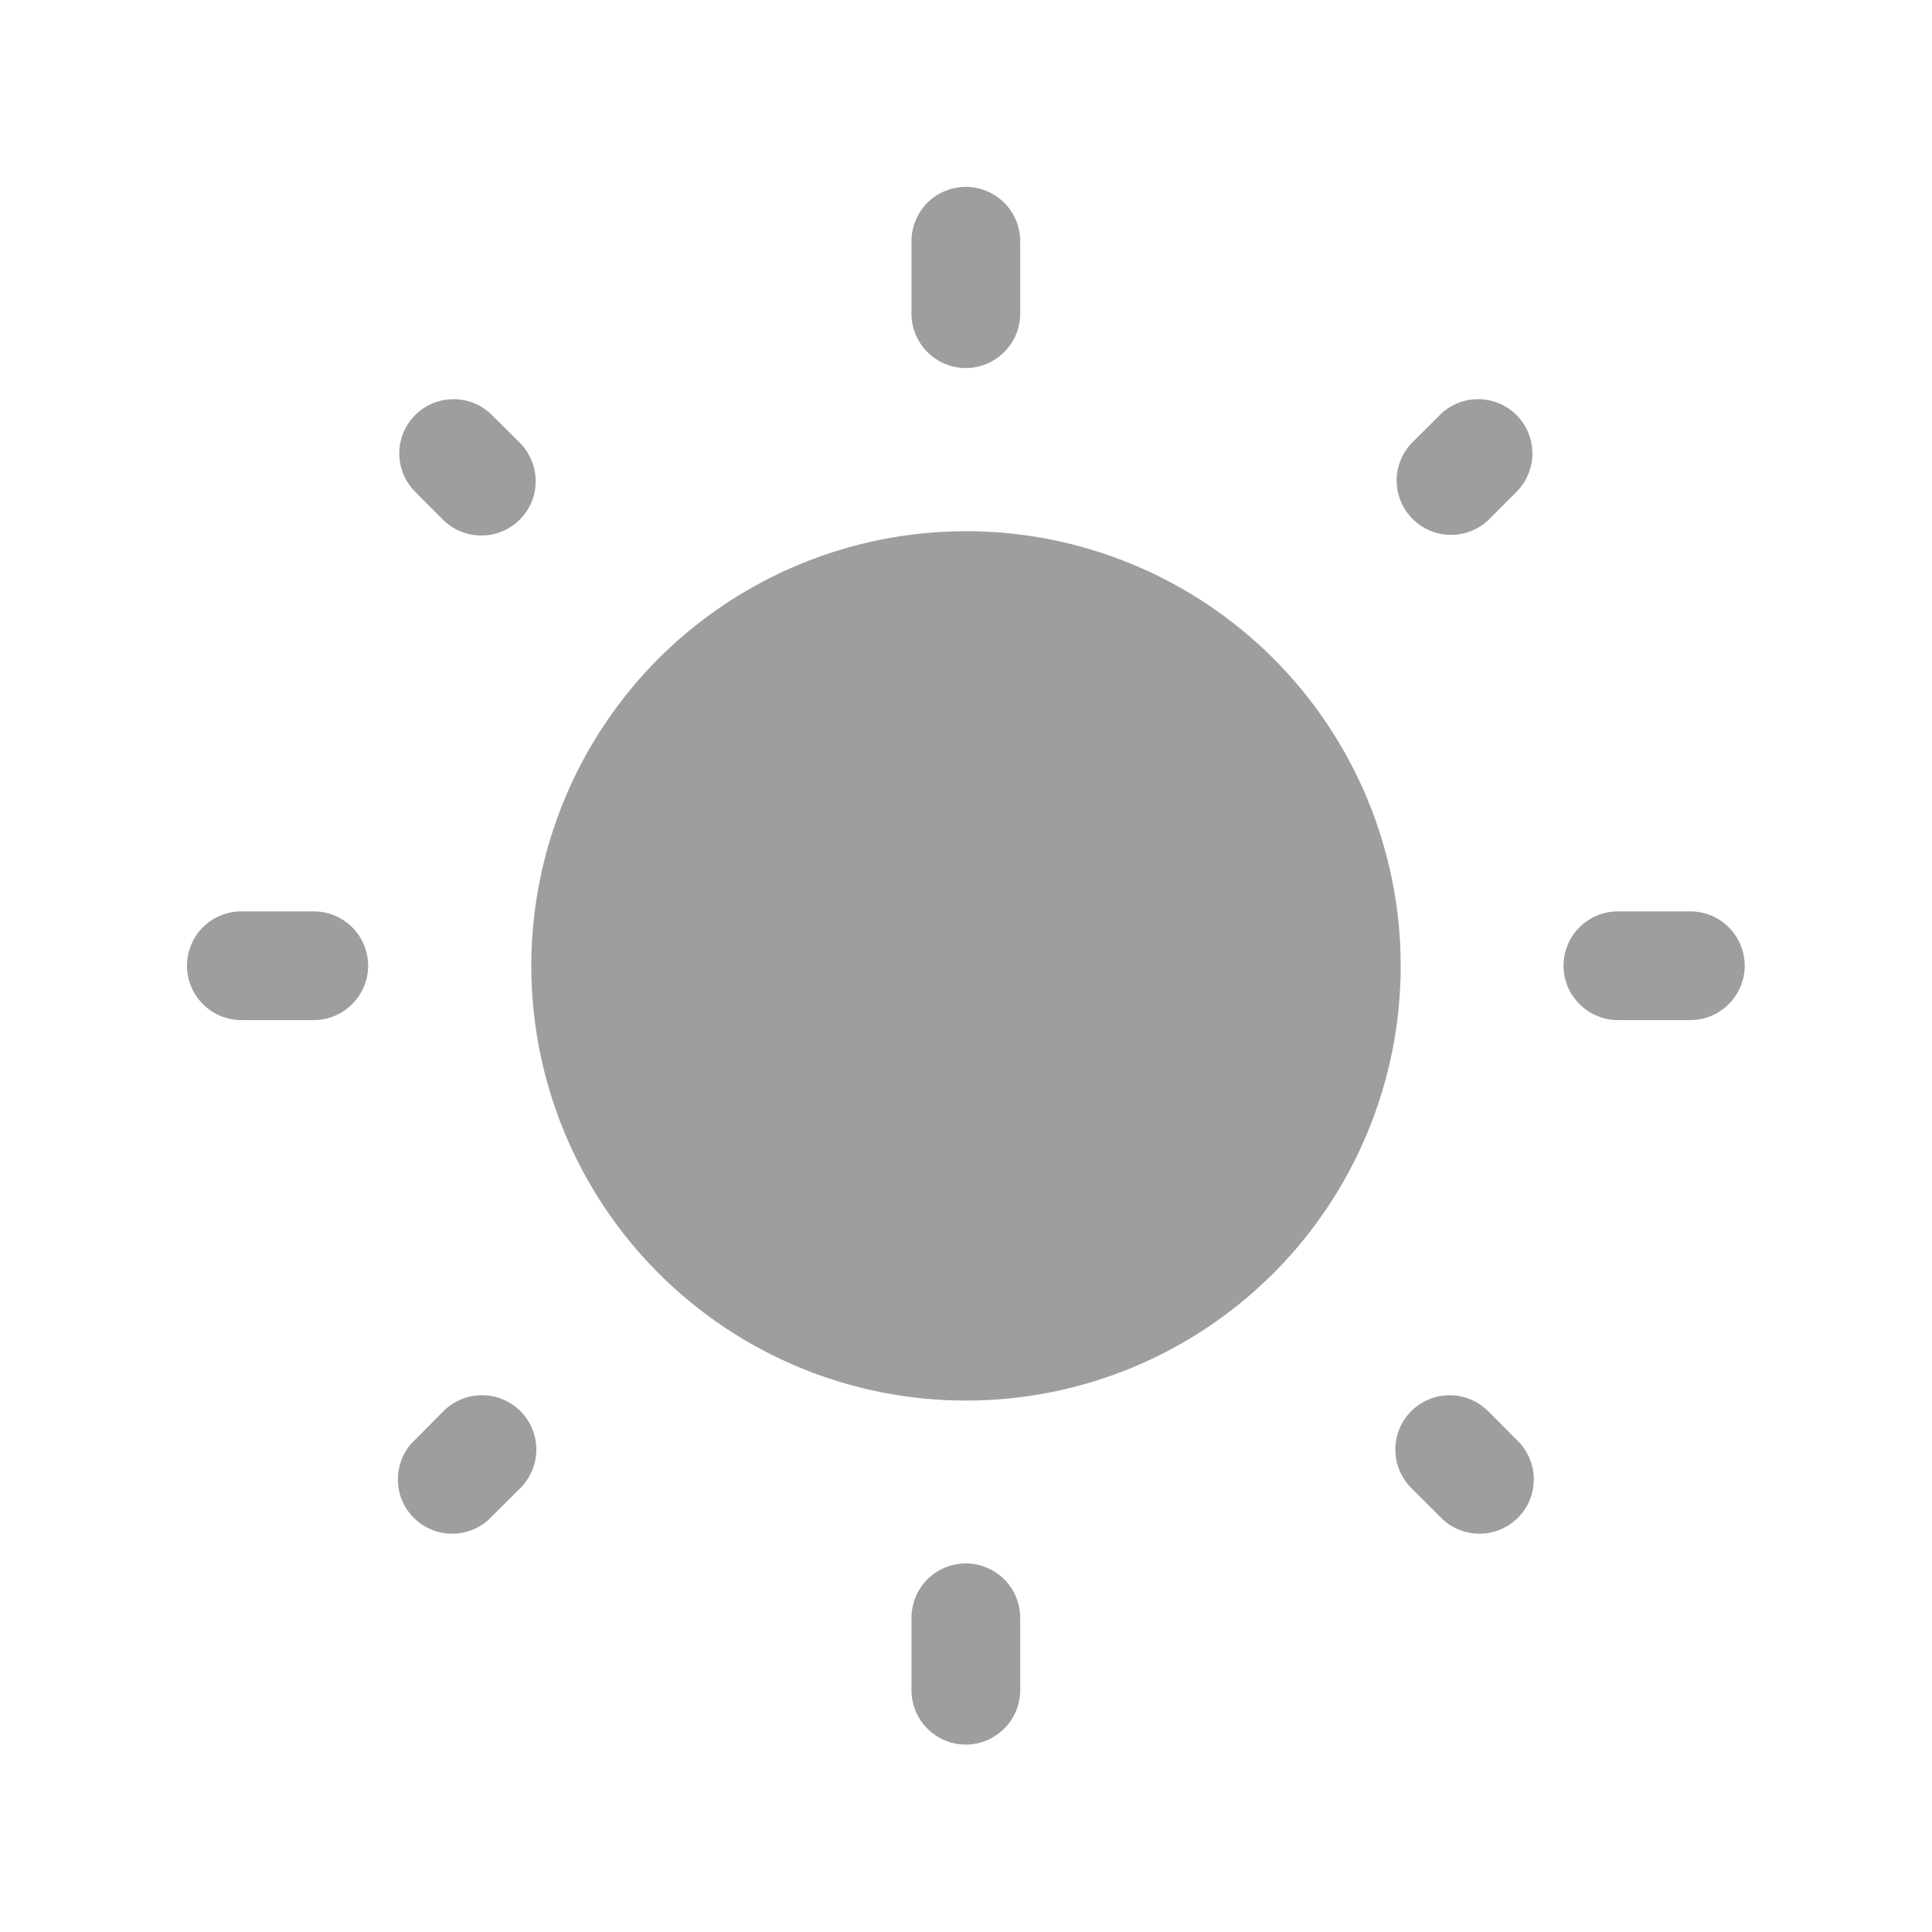 <svg width="18" height="18" viewBox="0 0 18 18" fill="none" xmlns="http://www.w3.org/2000/svg">
<path d="M13.05 8.999C13.05 10.073 12.623 11.104 11.864 11.863C11.104 12.623 10.074 13.049 9 13.049C7.926 13.049 6.896 12.623 6.136 11.863C5.377 11.104 4.95 10.073 4.95 8.999C4.95 7.925 5.377 6.895 6.136 6.135C6.896 5.376 7.926 4.949 9 4.949C10.074 4.949 11.104 5.376 11.864 6.135C12.623 6.895 13.05 7.925 13.05 8.999Z" fill="#0D0D0D" fill-opacity="0.4"/>
<path fill-rule="evenodd" clip-rule="evenodd" d="M8.998 1.741C9.133 1.741 9.261 1.795 9.356 1.889C9.451 1.984 9.505 2.113 9.505 2.247V2.922C9.505 3.057 9.451 3.185 9.356 3.28C9.261 3.375 9.133 3.429 8.998 3.429C8.864 3.429 8.735 3.375 8.64 3.28C8.546 3.185 8.492 3.057 8.492 2.922V2.247C8.492 2.113 8.546 1.984 8.64 1.889C8.735 1.795 8.864 1.741 8.998 1.741ZM3.868 3.867C3.963 3.772 4.091 3.719 4.226 3.719C4.36 3.719 4.488 3.772 4.583 3.867L4.849 4.131C4.941 4.227 4.992 4.355 4.991 4.487C4.99 4.62 4.937 4.747 4.843 4.841C4.749 4.935 4.622 4.988 4.489 4.989C4.356 4.991 4.229 4.94 4.133 4.848L3.868 4.582C3.773 4.487 3.72 4.359 3.72 4.225C3.72 4.09 3.773 3.962 3.868 3.867ZM14.129 3.867C14.224 3.962 14.277 4.09 14.277 4.225C14.277 4.359 14.224 4.487 14.129 4.582L13.864 4.848C13.768 4.937 13.641 4.986 13.51 4.983C13.379 4.981 13.254 4.928 13.161 4.835C13.068 4.742 13.015 4.617 13.012 4.486C13.01 4.355 13.059 4.228 13.148 4.132L13.414 3.867C13.508 3.772 13.637 3.719 13.771 3.719C13.905 3.719 14.034 3.772 14.129 3.867ZM1.742 8.997C1.742 8.863 1.796 8.734 1.89 8.639C1.985 8.545 2.114 8.491 2.248 8.491H2.923C3.058 8.491 3.186 8.545 3.281 8.639C3.376 8.734 3.43 8.863 3.43 8.997C3.43 9.132 3.376 9.26 3.281 9.355C3.186 9.45 3.058 9.504 2.923 9.504H2.248C2.114 9.504 1.985 9.45 1.89 9.355C1.796 9.26 1.742 9.132 1.742 8.997ZM14.567 8.997C14.567 8.863 14.62 8.734 14.716 8.639C14.81 8.545 14.939 8.491 15.073 8.491H15.748C15.883 8.491 16.012 8.545 16.106 8.639C16.201 8.734 16.255 8.863 16.255 8.997C16.255 9.132 16.201 9.26 16.106 9.355C16.012 9.45 15.883 9.504 15.748 9.504H15.073C14.939 9.504 14.81 9.45 14.716 9.355C14.62 9.26 14.567 9.132 14.567 8.997ZM13.148 13.147C13.243 13.053 13.372 12.999 13.506 12.999C13.64 12.999 13.769 13.053 13.864 13.147L14.129 13.413C14.179 13.459 14.219 13.515 14.246 13.577C14.274 13.639 14.289 13.706 14.29 13.774C14.291 13.842 14.279 13.91 14.253 13.973C14.228 14.036 14.19 14.093 14.142 14.141C14.094 14.189 14.037 14.227 13.974 14.252C13.911 14.278 13.843 14.29 13.775 14.289C13.707 14.288 13.64 14.273 13.578 14.245C13.516 14.218 13.46 14.178 13.414 14.128L13.148 13.863C13.053 13.768 13 13.639 13 13.505C13 13.371 13.053 13.242 13.148 13.147ZM4.849 13.147C4.943 13.242 4.997 13.371 4.997 13.505C4.997 13.639 4.943 13.768 4.849 13.863L4.583 14.128C4.537 14.178 4.481 14.218 4.419 14.245C4.357 14.273 4.29 14.288 4.222 14.289C4.154 14.29 4.086 14.278 4.023 14.252C3.96 14.227 3.903 14.189 3.855 14.141C3.807 14.093 3.769 14.036 3.743 13.973C3.718 13.91 3.706 13.842 3.707 13.774C3.708 13.706 3.723 13.639 3.75 13.577C3.778 13.515 3.818 13.459 3.868 13.413L4.132 13.147C4.179 13.1 4.235 13.063 4.297 13.037C4.358 13.012 4.424 12.999 4.49 12.999C4.557 12.999 4.623 13.012 4.684 13.037C4.746 13.063 4.802 13.1 4.849 13.147ZM8.998 14.566C9.133 14.566 9.261 14.62 9.356 14.714C9.451 14.809 9.505 14.938 9.505 15.072V15.748C9.505 15.882 9.451 16.011 9.356 16.105C9.261 16.2 9.133 16.254 8.998 16.254C8.864 16.254 8.735 16.2 8.64 16.105C8.546 16.011 8.492 15.882 8.492 15.748V15.072C8.492 14.938 8.546 14.809 8.64 14.714C8.735 14.62 8.864 14.566 8.998 14.566Z" fill="#0D0D0D" fill-opacity="0.4"/>
</svg>
